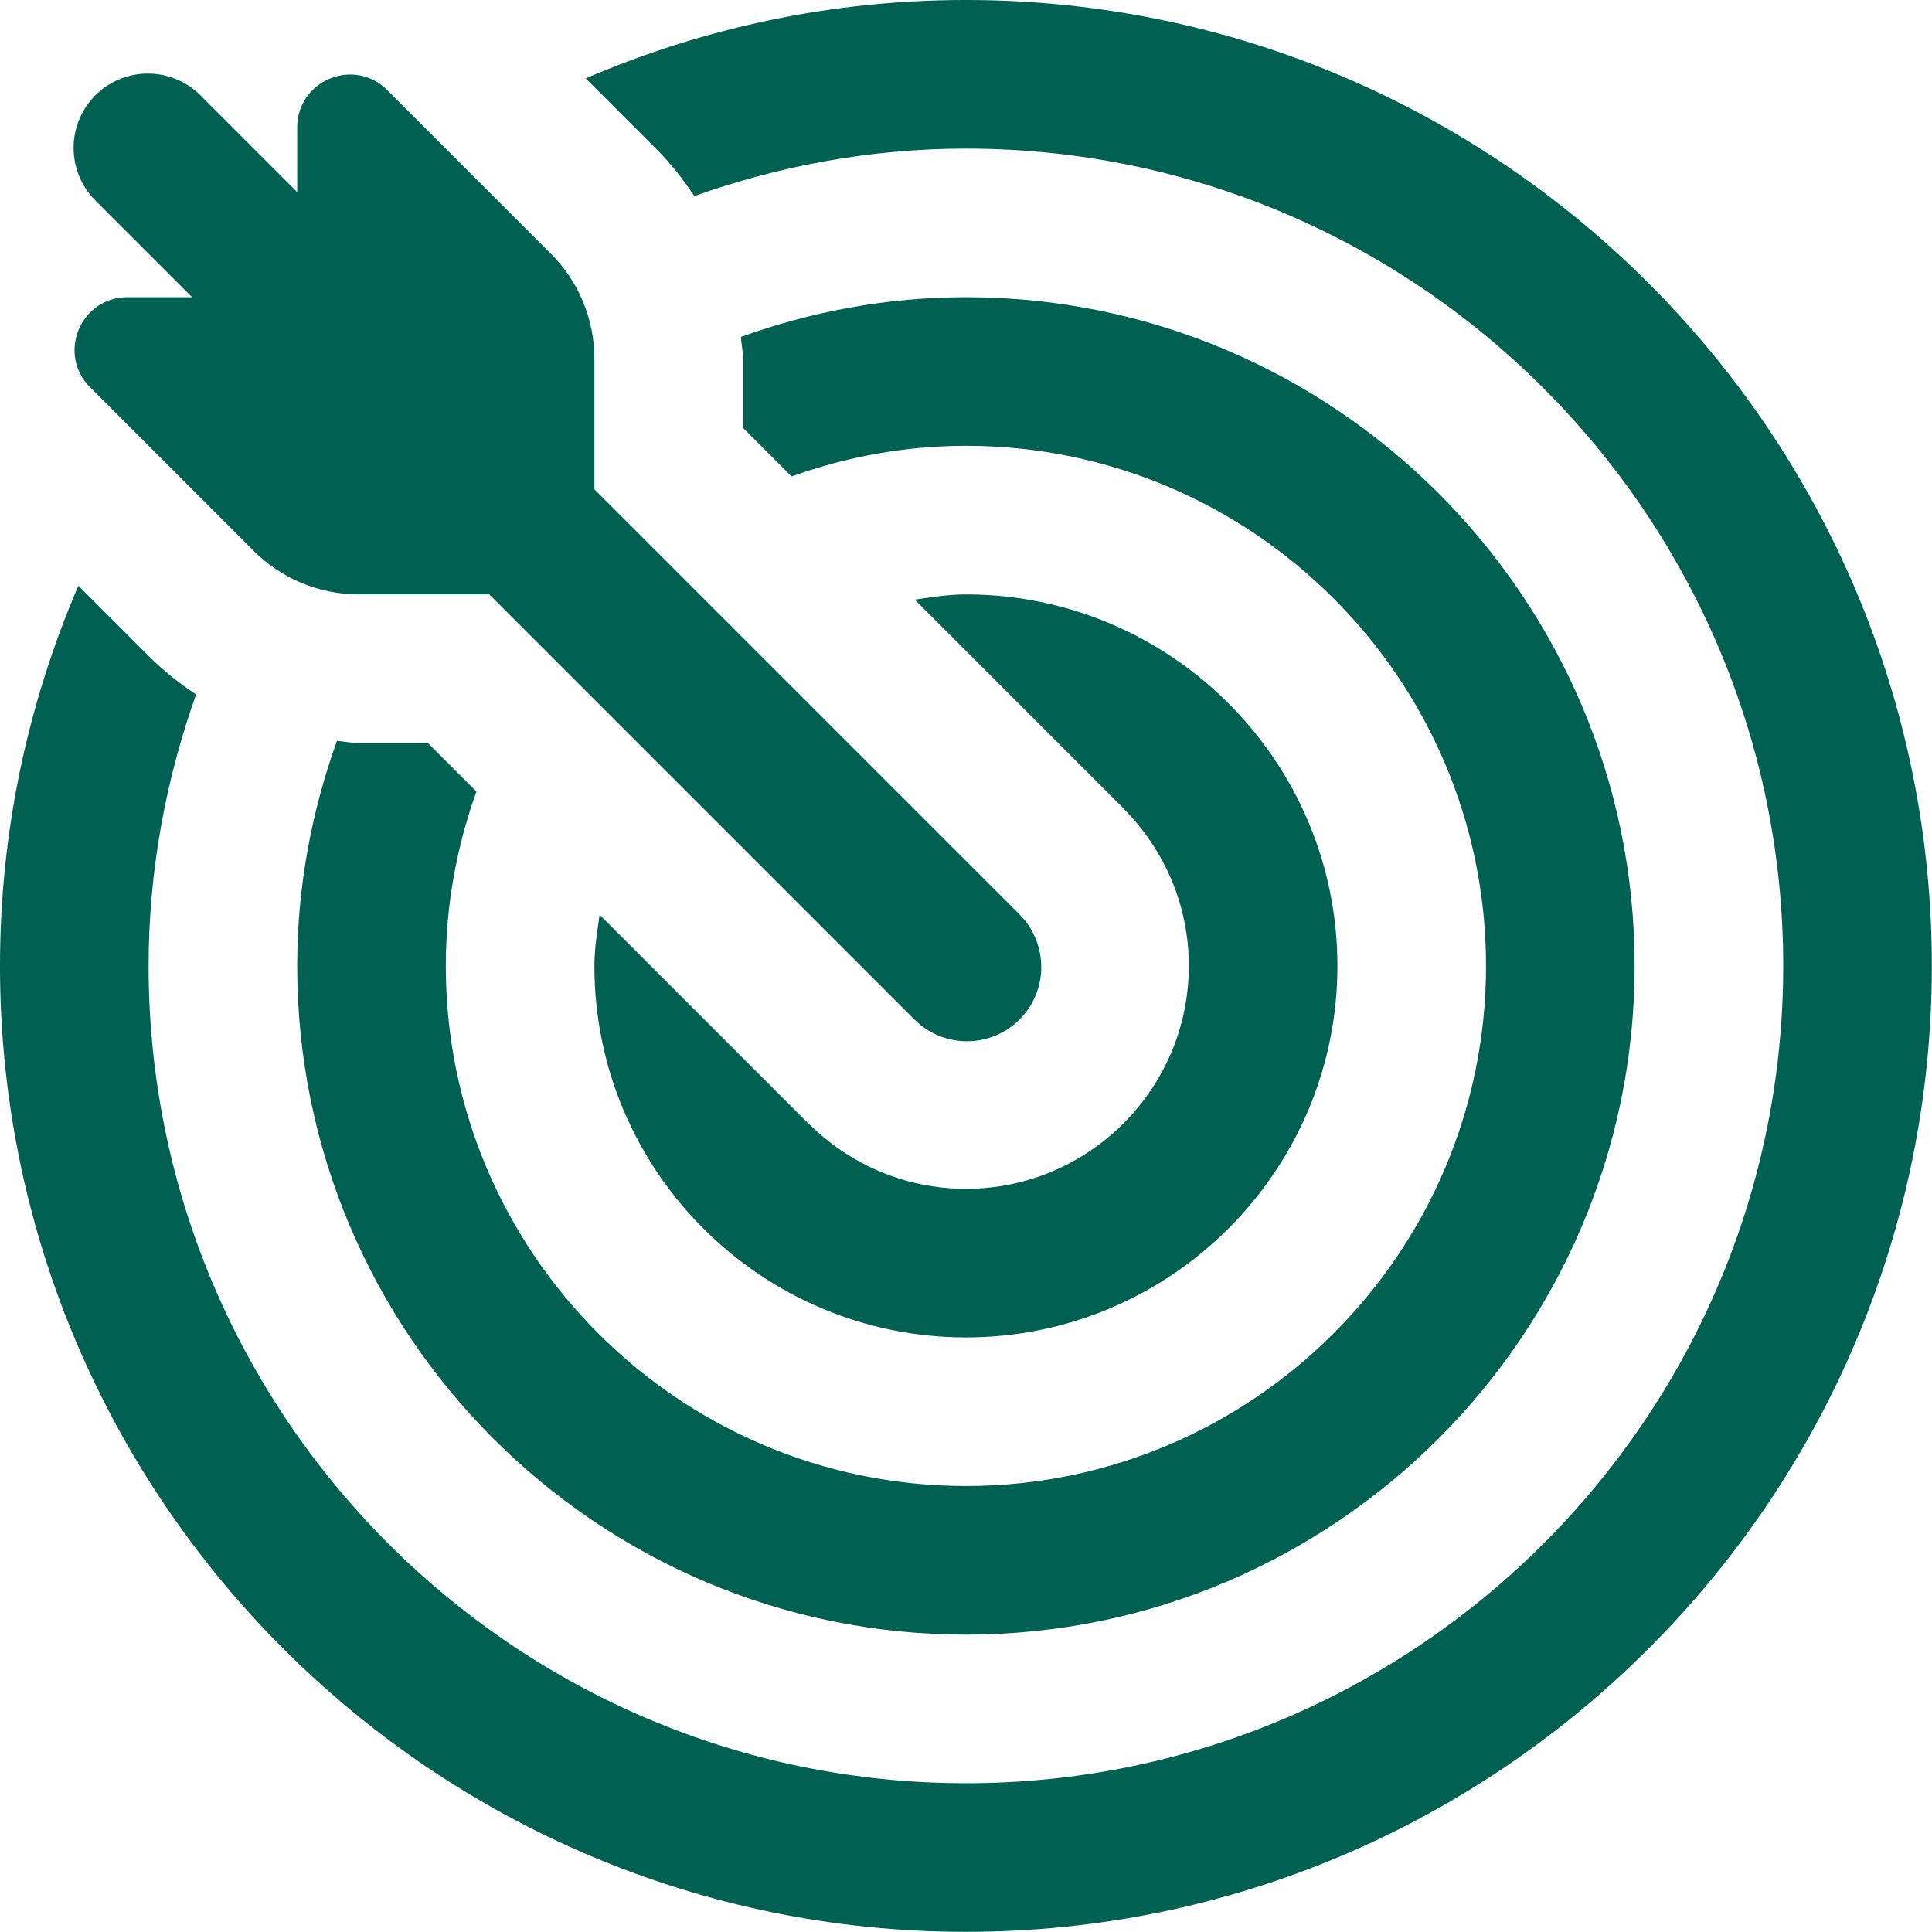 <?xml version="1.0" encoding="UTF-8" standalone="no"?>
<svg
   viewBox="0 0 853.333 853.333"
   width="100"
   height="100"
   version="1.1"
   id="svg2"
   sodipodi:docname="target.svg"
   inkscape:version="1.3 (0e150ed6c4, 2023-07-21)"
   xmlns:inkscape="http://www.inkscape.org/namespaces/inkscape"
   xmlns:sodipodi="http://sodipodi.sourceforge.net/DTD/sodipodi-0.dtd"
   xmlns="http://www.w3.org/2000/svg"
   xmlns:svg="http://www.w3.org/2000/svg">
  <defs
     id="defs2" />
  <sodipodi:namedview
     id="namedview2"
     pagecolor="#ffffff"
     bordercolor="#000000"
     borderopacity="0.25"
     inkscape:showpageshadow="2"
     inkscape:pageopacity="0.0"
     inkscape:pagecheckerboard="0"
     inkscape:deskcolor="#d1d1d1"
     inkscape:zoom="4.975"
     inkscape:cx="53.668342"
     inkscape:cy="61.005025"
     inkscape:window-width="1920"
     inkscape:window-height="991"
     inkscape:window-x="886"
     inkscape:window-y="1791"
     inkscape:window-maximized="1"
     inkscape:current-layer="svg2" />
  <g
     fill="#006152"
     fill-rule="nonzero"
     stroke="none"
     stroke-width="1"
     stroke-linecap="butt"
     stroke-linejoin="miter"
     stroke-miterlimit="10"
     stroke-dasharray="none"
     stroke-dashoffset="0"
     font-family="none"
     font-weight="none"
     font-size="none"
     text-anchor="none"
     style="mix-blend-mode:normal"
     id="g2"
     transform="matrix(3.846,0,0,3.846,-65.641,-65.641)">
    <g
       transform="scale(8.533)"
       id="g1">
      <path
         d="M 15,2 C 13.183,2 11.455,2.379 9.883,3.055 L 10.828,4 c 0.196,0.196 0.367,0.412 0.516,0.639 C 12.49,4.233 13.717,4 15,4 21.065,4 26,8.935 26,15 26,21.065 21.065,26 15,26 8.935,26 4,21.065 4,15 4,13.717 4.233,12.491 4.639,11.346 4.412,11.197 4.196,11.025 4,10.828 L 3.055,9.883 C 2.379,11.455 2,13.183 2,15 2,22.168 7.832,28 15,28 22.168,28 28,22.168 28,15 28,7.832 22.168,2 15,2 Z M 3.99,2.99 C 3.583,2.99 3.217,3.237 3.064,3.614 2.911,3.991 3.001,4.423 3.293,4.707 L 4.586,6 H 3.715 C 3.082,6 2.765,6.765 3.213,7.213 L 5.414,9.414 C 5.789,9.789 6.298,10 6.828,10 h 1.758 l 5.707,5.707 c 0.251,0.261 0.623,0.366 0.974,0.275 0.35,-0.091 0.624,-0.365 0.715,-0.715 0.091,-0.35 -0.014,-0.723 -0.275,-0.974 L 10,8.586 V 6.828 C 10,6.298 9.789,5.789 9.414,5.414 L 7.213,3.213 C 6.765,2.765 6,3.082 6,3.715 V 4.586 L 4.707,3.293 C 4.519,3.099 4.26,2.99 3.99,2.99 Z M 15,6 C 13.936,6 12.919,6.194 11.971,6.535 11.979,6.633 12,6.729 12,6.828 v 0.93 l 0.654,0.654 C 13.389,8.15 14.177,8 15,8 c 3.859,0 7,3.14 7,7 0,3.86 -3.141,7 -7,7 -3.859,0 -7,-3.14 -7,-7 0,-0.823 0.149,-1.611 0.412,-2.346 l -0.654,-0.654 H 6.828 c -0.099,0 -0.195,-0.021 -0.293,-0.029 -0.34,0.948 -0.535,1.965 -0.535,3.029 0,4.962 4.037,9 9,9 4.963,0 9,-4.038 9,-9 0,-4.962 -4.037,-9 -9,-9 z m 0,4 c -0.236,0 -0.461,0.038 -0.688,0.07 l 2.809,2.809 -0.002,0.002 c 0.544,0.543 0.881,1.292 0.881,2.119 0,1.654 -1.346,3 -3,3 -0.827,0 -1.576,-0.337 -2.119,-0.881 l -0.002,0.002 -2.809,-2.809 c -0.032,0.227 -0.07,0.452 -0.07,0.688 0,2.757 2.243,5 5,5 2.757,0 5,-2.243 5,-5 0,-2.757 -2.243,-5 -5,-5 z"
         id="path1" />
    </g>
  </g>
</svg>
